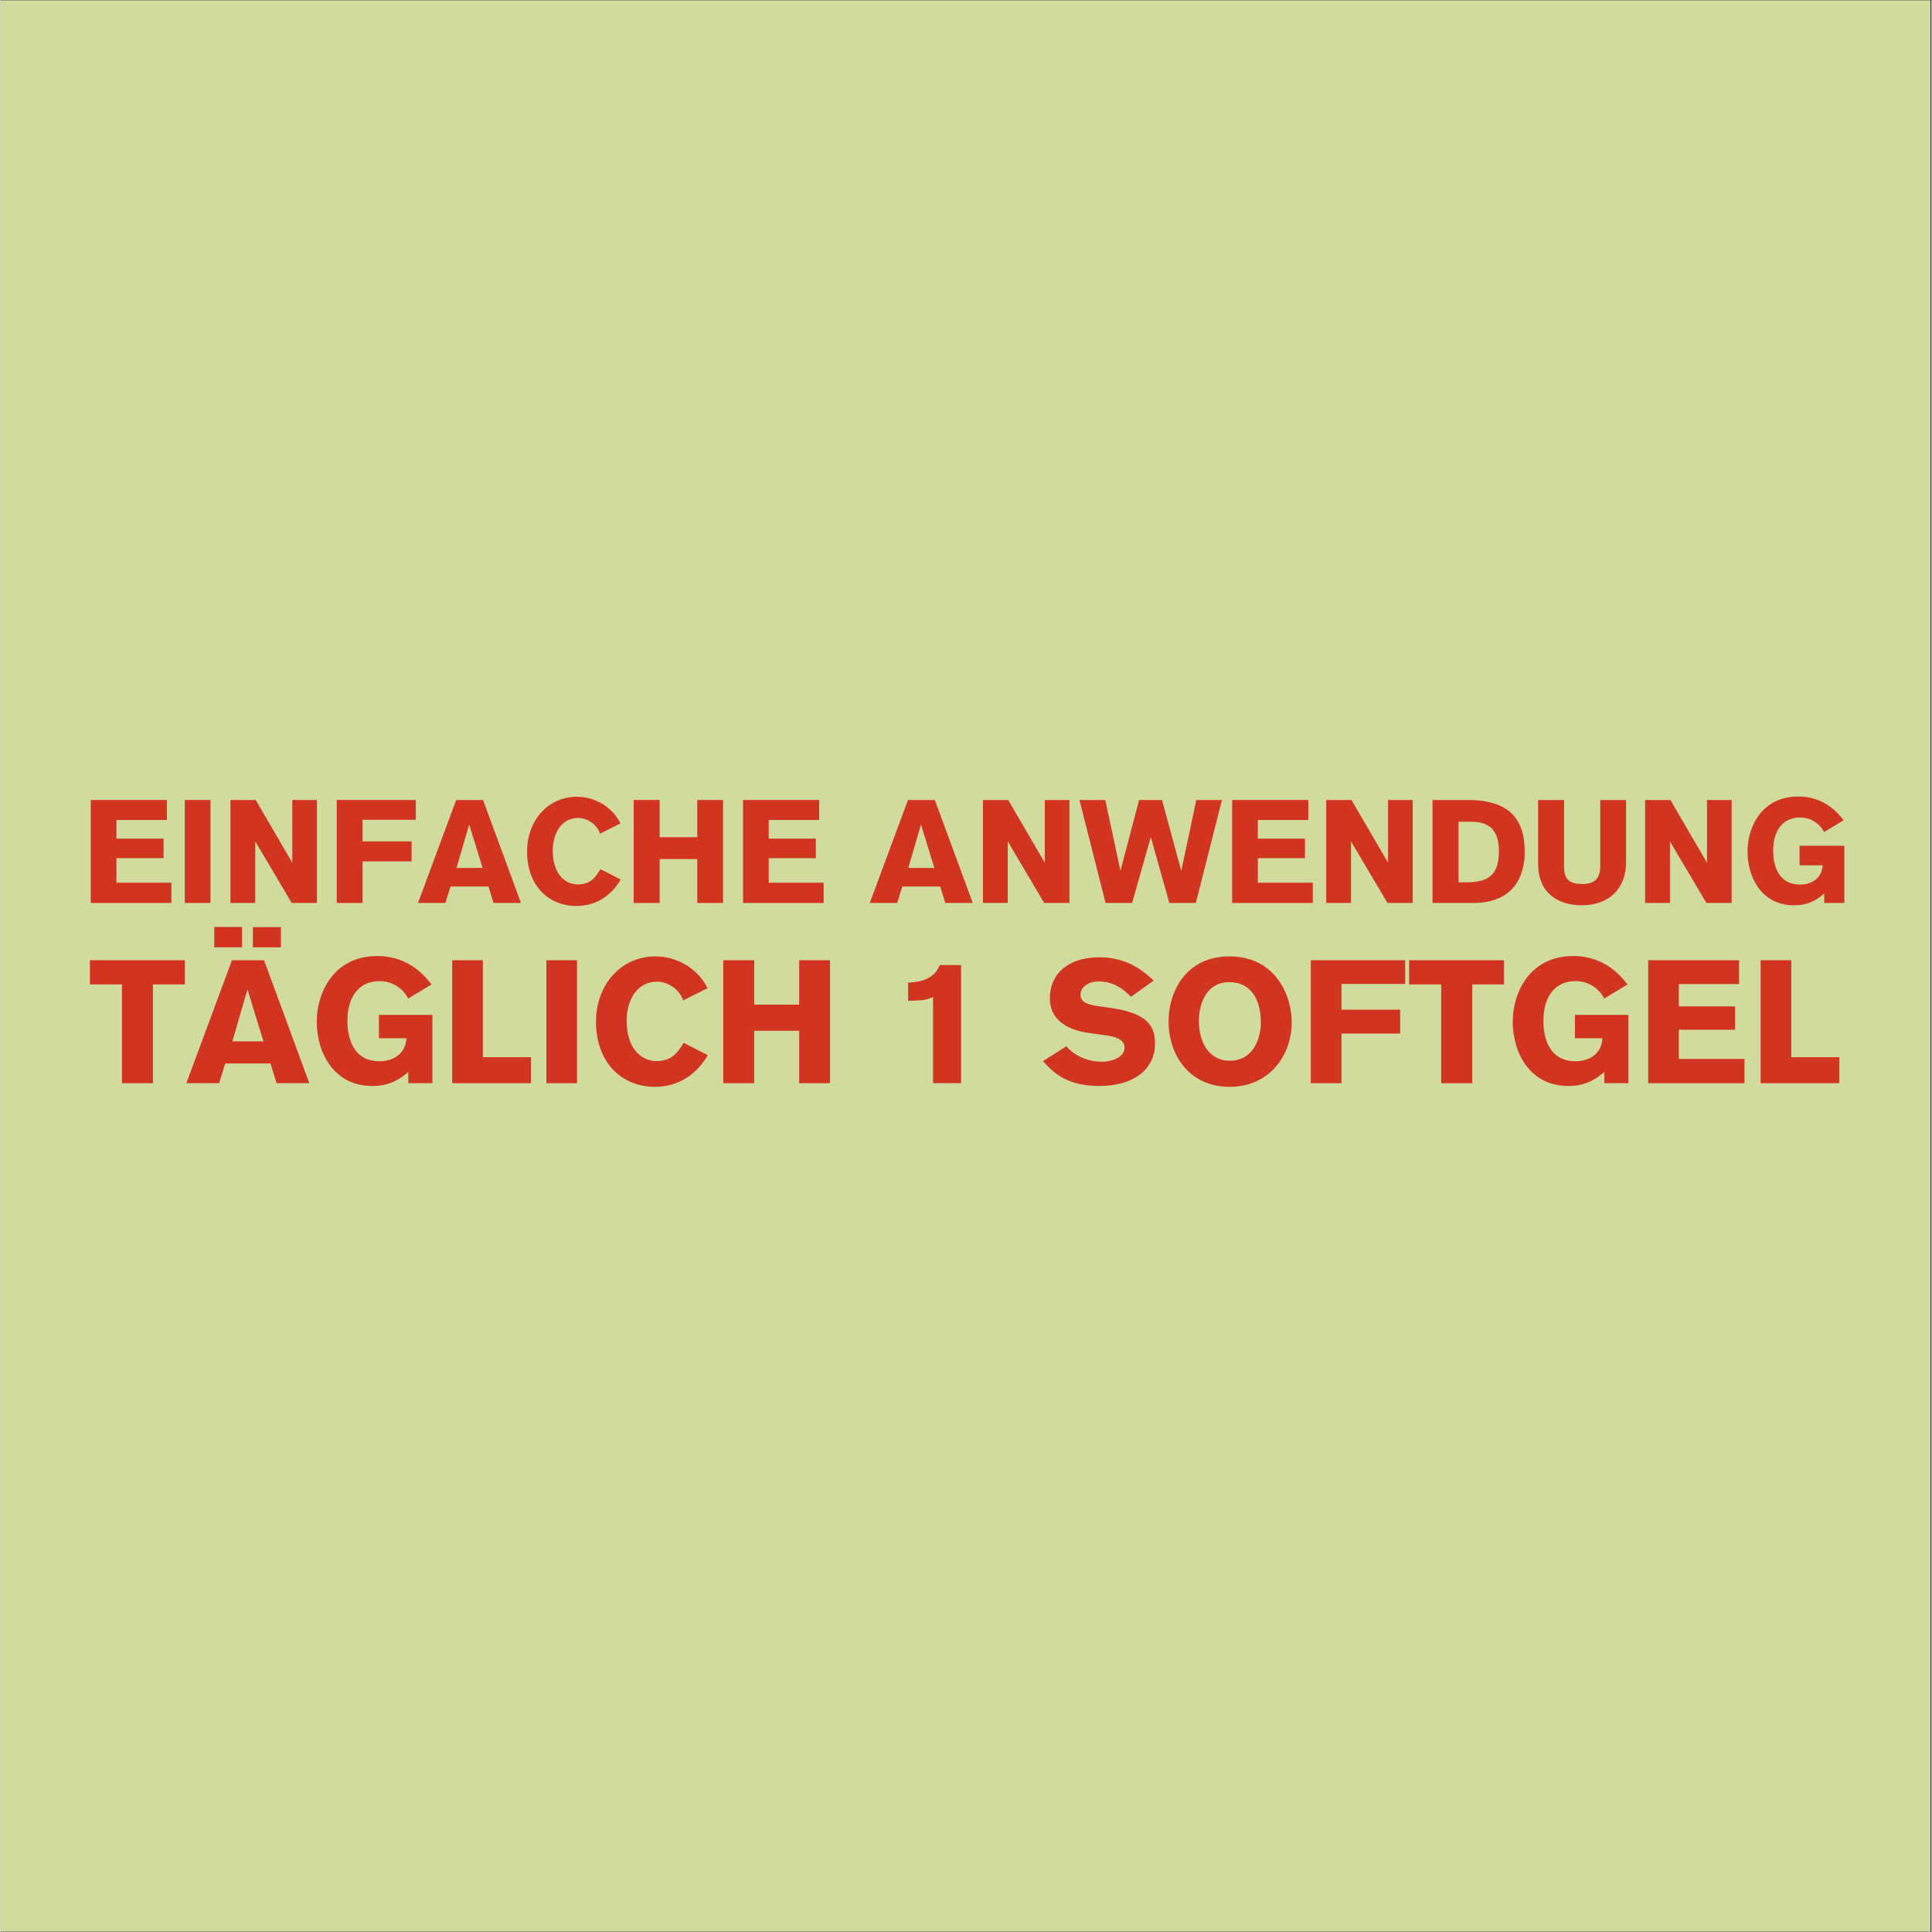<svg version="1.2" preserveAspectRatio="xMidYMid meet" height="300" viewBox="0 0 224.88 225" zoomAndPan="magnify" width="300" xmlns:xlink="http://www.w3.org/1999/xlink" xmlns="http://www.w3.org/2000/svg"><rect x="0" y="0" width="224.88" height="225" fill="#333333" stroke="none"/><defs><clipPath id="57b71197fc"><path d="M 0 0.059 L 224.762 0.059 L 224.762 224.938 L 0 224.938 Z M 0 0.059"></path></clipPath></defs><g id="42a436a4c2"><g clip-path="url(#57b71197fc)" clip-rule="nonzero"><path d="M 0 0.059 L 224.879 0.059 L 224.879 224.941 L 0 224.941 Z M 0 0.059" style="stroke:none;fill-rule:nonzero;fill:#ffffff;fill-opacity:1;"></path><path d="M 0 0.059 L 224.879 0.059 L 224.879 224.941 L 0 224.941 Z M 0 0.059" style="stroke:none;fill-rule:nonzero;fill:#d0db9d;fill-opacity:1;"></path></g><g style="fill:#d1351f;fill-opacity:1;"><g transform="translate(9.354, 105.158)"><path d="M 1.156 0 L 10.547 0 L 10.547 -2.359 L 4.145 -2.359 L 4.145 -5.215 L 9.633 -5.215 L 9.633 -7.492 L 4.145 -7.492 L 4.145 -9.664 L 10.023 -9.664 L 10.023 -11.992 L 1.156 -11.992 Z M 1.156 0" style="stroke:none"></path></g></g><g style="fill:#d1351f;fill-opacity:1;"><g transform="translate(20.325, 105.158)"><path d="M 4.129 0 L 4.129 -11.992 L 1.137 -11.992 L 1.137 0 Z M 4.129 0" style="stroke:none"></path></g></g><g style="fill:#d1351f;fill-opacity:1;"><g transform="translate(25.641, 105.158)"><path d="M 11.211 0 L 11.211 -11.992 L 8.34 -11.992 L 8.34 -4.688 L 4.078 -11.992 L 1.137 -11.992 L 1.137 0 L 4.027 0 L 4.027 -7.168 L 8.273 0 Z M 11.211 0" style="stroke:none"></path></g></g><g style="fill:#d1351f;fill-opacity:1;"><g transform="translate(38.022, 105.158)"><path d="M 1.137 -11.992 L 1.137 0 L 4.129 0 L 4.129 -4.84 L 9.852 -4.84 L 9.852 -7.168 L 4.129 -7.168 L 4.129 -9.684 L 10.344 -9.684 L 10.344 -11.992 Z M 1.137 -11.992" style="stroke:none"></path></g></g><g style="fill:#d1351f;fill-opacity:1;"><g transform="translate(48.636, 105.158)"><path d="M 11.977 0 L 7.559 -11.992 L 4.434 -11.992 L -0.016 0 L 3.176 0 L 3.77 -1.918 L 8.188 -1.918 L 8.781 0 Z M 7.508 -4.078 L 4.469 -4.078 L 5.945 -9.137 Z M 7.508 -4.078" style="stroke:none"></path></g></g><g style="fill:#d1351f;fill-opacity:1;"><g transform="translate(60.66, 105.158)"><path d="M 9.207 -3.941 C 8.797 -3.246 8.172 -2.156 6.609 -2.156 C 4.992 -2.156 3.652 -3.465 3.652 -6.098 C 3.652 -8.102 4.672 -9.902 6.609 -9.902 C 7.832 -9.902 8.902 -8.969 9.156 -8.066 L 11.535 -9.258 C 10.684 -11.059 8.68 -12.367 6.473 -12.367 C 3.074 -12.367 0.664 -9.562 0.664 -6.012 C 0.664 -1.953 3.227 0.355 6.402 0.355 C 8.902 0.355 10.617 -1.07 11.566 -2.734 Z M 9.207 -3.941" style="stroke:none"></path></g></g><g style="fill:#d1351f;fill-opacity:1;"><g transform="translate(72.582, 105.158)"><path d="M 11.566 0 L 11.566 -11.992 L 8.562 -11.992 L 8.562 -7.66 L 4.18 -7.66 L 4.18 -11.992 L 1.156 -11.992 L 1.156 0 L 4.18 0 L 4.18 -5.113 L 8.562 -5.113 L 8.562 0 Z M 11.566 0" style="stroke:none"></path></g></g><g style="fill:#d1351f;fill-opacity:1;"><g transform="translate(85.32, 105.158)"><path d="M 1.156 0 L 10.547 0 L 10.547 -2.359 L 4.145 -2.359 L 4.145 -5.215 L 9.633 -5.215 L 9.633 -7.492 L 4.145 -7.492 L 4.145 -9.664 L 10.023 -9.664 L 10.023 -11.992 L 1.156 -11.992 Z M 1.156 0" style="stroke:none"></path></g></g><g style="fill:#d1351f;fill-opacity:1;"><g transform="translate(96.291, 105.158)"><path d="" style="stroke:none"></path></g></g><g style="fill:#d1351f;fill-opacity:1;"><g transform="translate(101.25, 105.158)"><path d="M 11.977 0 L 7.559 -11.992 L 4.434 -11.992 L -0.016 0 L 3.176 0 L 3.77 -1.918 L 8.188 -1.918 L 8.781 0 Z M 7.508 -4.078 L 4.469 -4.078 L 5.945 -9.137 Z M 7.508 -4.078" style="stroke:none"></path></g></g><g style="fill:#d1351f;fill-opacity:1;"><g transform="translate(113.274, 105.158)"><path d="M 11.211 0 L 11.211 -11.992 L 8.34 -11.992 L 8.34 -4.688 L 4.078 -11.992 L 1.137 -11.992 L 1.137 0 L 4.027 0 L 4.027 -7.168 L 8.273 0 Z M 11.211 0" style="stroke:none"></path></g></g><g style="fill:#d1351f;fill-opacity:1;"><g transform="translate(125.654, 105.158)"><path d="M 16.594 -11.992 L 13.605 -11.992 L 11.855 -3.738 L 9.613 -11.992 L 6.945 -11.992 L 4.773 -3.738 L 3.008 -11.992 L 0 -11.992 L 3.039 0 L 6.133 0 L 8.305 -7.676 L 10.465 0 L 13.555 0 Z M 16.594 -11.992" style="stroke:none"></path></g></g><g style="fill:#d1351f;fill-opacity:1;"><g transform="translate(142.281, 105.158)"><path d="M 1.156 0 L 10.547 0 L 10.547 -2.359 L 4.145 -2.359 L 4.145 -5.215 L 9.633 -5.215 L 9.633 -7.492 L 4.145 -7.492 L 4.145 -9.664 L 10.023 -9.664 L 10.023 -11.992 L 1.156 -11.992 Z M 1.156 0" style="stroke:none"></path></g></g><g style="fill:#d1351f;fill-opacity:1;"><g transform="translate(153.252, 105.158)"><path d="M 11.211 0 L 11.211 -11.992 L 8.34 -11.992 L 8.34 -4.688 L 4.078 -11.992 L 1.137 -11.992 L 1.137 0 L 4.027 0 L 4.027 -7.168 L 8.273 0 Z M 11.211 0" style="stroke:none"></path></g></g><g style="fill:#d1351f;fill-opacity:1;"><g transform="translate(165.633, 105.158)"><path d="M 1.137 0 L 5.859 0 C 10.633 0 11.875 -3.141 11.875 -5.996 C 11.875 -9.938 9.887 -11.992 5.25 -11.992 L 1.137 -11.992 Z M 4.16 -9.461 L 5.641 -9.461 C 8.254 -9.461 8.867 -7.898 8.867 -6.031 C 8.867 -3.312 7.711 -2.41 5.129 -2.41 L 4.16 -2.41 Z M 4.16 -9.461" style="stroke:none"></path></g></g><g style="fill:#d1351f;fill-opacity:1;"><g transform="translate(178.013, 105.158)"><path d="M 11.297 -11.992 L 8.289 -11.992 L 8.289 -4.348 C 8.289 -2.973 7.762 -2.207 6.234 -2.207 C 4.891 -2.207 4.078 -2.598 4.078 -4.195 L 4.078 -11.992 L 1.055 -11.992 L 1.055 -4.535 C 1.055 -1.223 3.312 0.273 6.133 0.273 C 9.375 0.273 11.297 -1.734 11.297 -4.738 Z M 11.297 -11.992" style="stroke:none"></path></g></g><g style="fill:#d1351f;fill-opacity:1;"><g transform="translate(190.394, 105.158)"><path d="M 11.211 0 L 11.211 -11.992 L 8.34 -11.992 L 8.34 -4.688 L 4.078 -11.992 L 1.137 -11.992 L 1.137 0 L 4.027 0 L 4.027 -7.168 L 8.273 0 Z M 11.211 0" style="stroke:none"></path></g></g><g style="fill:#d1351f;fill-opacity:1;"><g transform="translate(202.775, 105.158)"><path d="M 11.875 -9.633 C 11.363 -10.277 9.766 -12.398 6.59 -12.398 C 2.344 -12.398 0.68 -8.852 0.68 -5.996 C 0.68 -2.957 2.359 0.273 6.082 0.273 C 6.762 0.273 8.152 0.223 9.613 -1.105 L 9.613 0 L 11.957 0 L 11.957 -6.66 L 6.742 -6.66 L 6.742 -4.383 L 9.426 -4.383 C 9.324 -2.668 7.898 -2.141 6.812 -2.141 C 4.094 -2.141 3.668 -4.652 3.668 -6.082 C 3.668 -8.527 4.875 -9.953 6.793 -9.953 C 8.172 -9.953 9.172 -9.121 9.598 -8.254 Z M 11.875 -9.633" style="stroke:none"></path></g></g><g style="fill:#d1351f;fill-opacity:1;"><g transform="translate(10.268, 126.147)"><path d="M 11.195 -11.5 L 11.195 -14.32 L 0.141 -14.32 L 0.141 -11.5 L 3.875 -11.5 L 3.875 0 L 7.484 0 L 7.484 -11.5 Z M 11.195 -11.5" style="stroke:none"></path></g></g><g style="fill:#d1351f;fill-opacity:1;"><g transform="translate(21.662, 126.147)"><path d="M 14.301 0 L 9.027 -14.32 L 5.293 -14.32 L -0.02 0 L 3.793 0 L 4.504 -2.293 L 9.777 -2.293 L 10.488 0 Z M 8.965 -4.867 L 5.336 -4.867 L 7.098 -10.914 Z M 10.992 -15.82 L 10.992 -18.176 L 7.727 -18.176 L 7.727 -15.82 Z M 6.469 -15.82 L 6.469 -18.195 L 3.227 -18.195 L 3.227 -15.82 Z M 6.469 -15.82" style="stroke:none"></path></g></g><g style="fill:#d1351f;fill-opacity:1;"><g transform="translate(36.016, 126.147)"><path d="M 14.18 -11.5 C 13.57 -12.273 11.664 -14.809 7.871 -14.809 C 2.801 -14.809 0.812 -10.566 0.812 -7.16 C 0.812 -3.531 2.82 0.324 7.262 0.324 C 8.074 0.324 9.738 0.266 11.48 -1.32 L 11.48 0 L 14.281 0 L 14.281 -7.953 L 8.055 -7.953 L 8.055 -5.234 L 11.258 -5.234 C 11.137 -3.184 9.434 -2.555 8.133 -2.555 C 4.887 -2.555 4.383 -5.559 4.383 -7.262 C 4.383 -10.184 5.82 -11.887 8.113 -11.887 C 9.758 -11.887 10.953 -10.895 11.461 -9.859 Z M 14.18 -11.5" style="stroke:none"></path></g></g><g style="fill:#d1351f;fill-opacity:1;"><g transform="translate(51.222, 126.147)"><path d="M 10.547 0 L 10.547 -3.023 L 4.949 -3.023 L 4.949 -14.32 L 1.379 -14.32 L 1.379 0 Z M 10.547 0" style="stroke:none"></path></g></g><g style="fill:#d1351f;fill-opacity:1;"><g transform="translate(62.211, 126.147)"><path d="M 4.93 0 L 4.93 -14.32 L 1.359 -14.32 L 1.359 0 Z M 4.93 0" style="stroke:none"></path></g></g><g style="fill:#d1351f;fill-opacity:1;"><g transform="translate(68.557, 126.147)"><path d="M 10.992 -4.707 C 10.508 -3.875 9.758 -2.574 7.891 -2.574 C 5.965 -2.574 4.359 -4.137 4.359 -7.281 C 4.359 -9.676 5.578 -11.824 7.891 -11.824 C 9.352 -11.824 10.629 -10.711 10.934 -9.637 L 13.773 -11.055 C 12.758 -13.203 10.363 -14.766 7.727 -14.766 C 3.672 -14.766 0.793 -11.422 0.793 -7.18 C 0.793 -2.332 3.855 0.426 7.648 0.426 C 10.629 0.426 12.676 -1.277 13.812 -3.266 Z M 10.992 -4.707" style="stroke:none"></path></g></g><g style="fill:#d1351f;fill-opacity:1;"><g transform="translate(82.789, 126.147)"><path d="M 13.812 0 L 13.812 -14.32 L 10.223 -14.32 L 10.223 -9.148 L 4.988 -9.148 L 4.988 -14.32 L 1.379 -14.32 L 1.379 0 L 4.988 0 L 4.988 -6.105 L 10.223 -6.105 L 10.223 0 Z M 13.812 0" style="stroke:none"></path></g></g><g style="fill:#d1351f;fill-opacity:1;"><g transform="translate(97.995, 126.147)"><path d="" style="stroke:none"></path></g></g><g style="fill:#d1351f;fill-opacity:1;"><g transform="translate(103.915, 126.147)"><path d="M 1.785 -9.594 C 3.754 -9.637 3.934 -9.715 4.688 -10.039 L 4.688 0 L 7.953 0 L 7.953 -13.754 L 5.477 -13.754 C 5.215 -13.203 4.949 -12.676 4.059 -12.211 C 3.305 -11.824 2.617 -11.766 1.785 -11.703 Z M 1.785 -9.594" style="stroke:none"></path></g></g><g style="fill:#d1351f;fill-opacity:1;"><g transform="translate(115.309, 126.147)"><path d="" style="stroke:none"></path></g></g><g style="fill:#d1351f;fill-opacity:1;"><g transform="translate(121.229, 126.147)"><path d="M 13.062 -11.949 C 11.664 -13.285 9.777 -14.664 6.754 -14.664 C 3.062 -14.664 0.973 -12.699 0.973 -9.879 C 0.973 -7.363 3.023 -6.188 5.539 -5.844 L 7.18 -5.617 C 8.457 -5.457 9.676 -5.172 9.676 -4.16 C 9.676 -2.961 8.094 -2.496 7.039 -2.496 C 5.496 -2.496 3.855 -3.145 2.902 -4.301 L 0.184 -2.574 C 1.645 -0.871 3.367 0.324 6.715 0.324 C 10.812 0.324 13.227 -1.645 13.227 -4.664 C 13.227 -7.121 11.684 -8.254 7.953 -8.781 L 6.371 -9.008 C 5.152 -9.188 4.543 -9.555 4.543 -10.324 C 4.543 -10.992 5.215 -11.848 6.672 -11.848 C 8.215 -11.848 9.391 -11.137 10.426 -10.062 Z M 13.062 -11.949" style="stroke:none"></path></g></g><g style="fill:#d1351f;fill-opacity:1;"><g transform="translate(135.178, 126.147)"><path d="M 0.852 -7.223 C 0.852 -3.285 3.246 0.426 7.973 0.426 C 12.578 0.426 15.191 -3.227 15.191 -7.059 C 15.191 -10.465 13.145 -14.766 7.93 -14.766 C 2.758 -14.766 0.852 -10.488 0.852 -7.223 Z M 4.383 -7.262 C 4.383 -9.188 5.215 -11.766 7.93 -11.766 C 10.465 -11.766 11.602 -9.695 11.602 -7.098 C 11.602 -5.09 10.648 -2.617 7.992 -2.617 C 5.414 -2.617 4.383 -4.969 4.383 -7.262 Z M 4.383 -7.262" style="stroke:none"></path></g></g><g style="fill:#d1351f;fill-opacity:1;"><g transform="translate(151.236, 126.147)"><path d="M 1.359 -14.32 L 1.359 0 L 4.93 0 L 4.93 -5.781 L 11.766 -5.781 L 11.766 -8.559 L 4.93 -8.559 L 4.93 -11.562 L 12.352 -11.562 L 12.352 -14.32 Z M 1.359 -14.32" style="stroke:none"></path></g></g><g style="fill:#d1351f;fill-opacity:1;"><g transform="translate(163.907, 126.147)"><path d="M 11.195 -11.5 L 11.195 -14.32 L 0.141 -14.32 L 0.141 -11.5 L 3.875 -11.5 L 3.875 0 L 7.484 0 L 7.484 -11.5 Z M 11.195 -11.5" style="stroke:none"></path></g></g><g style="fill:#d1351f;fill-opacity:1;"><g transform="translate(175.301, 126.147)"><path d="M 14.18 -11.5 C 13.57 -12.273 11.664 -14.809 7.871 -14.809 C 2.801 -14.809 0.812 -10.566 0.812 -7.16 C 0.812 -3.531 2.82 0.324 7.262 0.324 C 8.074 0.324 9.738 0.266 11.48 -1.32 L 11.48 0 L 14.281 0 L 14.281 -7.953 L 8.055 -7.953 L 8.055 -5.234 L 11.258 -5.234 C 11.137 -3.184 9.434 -2.555 8.133 -2.555 C 4.887 -2.555 4.383 -5.559 4.383 -7.262 C 4.383 -10.184 5.82 -11.887 8.113 -11.887 C 9.758 -11.887 10.953 -10.895 11.461 -9.859 Z M 14.18 -11.5" style="stroke:none"></path></g></g><g style="fill:#d1351f;fill-opacity:1;"><g transform="translate(190.507, 126.147)"><path d="M 1.379 0 L 12.598 0 L 12.598 -2.82 L 4.949 -2.82 L 4.949 -6.227 L 11.5 -6.227 L 11.5 -8.945 L 4.949 -8.945 L 4.949 -11.543 L 11.969 -11.543 L 11.969 -14.32 L 1.379 -14.32 Z M 1.379 0" style="stroke:none"></path></g></g><g style="fill:#d1351f;fill-opacity:1;"><g transform="translate(203.604, 126.147)"><path d="M 10.547 0 L 10.547 -3.023 L 4.949 -3.023 L 4.949 -14.32 L 1.379 -14.32 L 1.379 0 Z M 10.547 0" style="stroke:none"></path></g></g></g></svg>